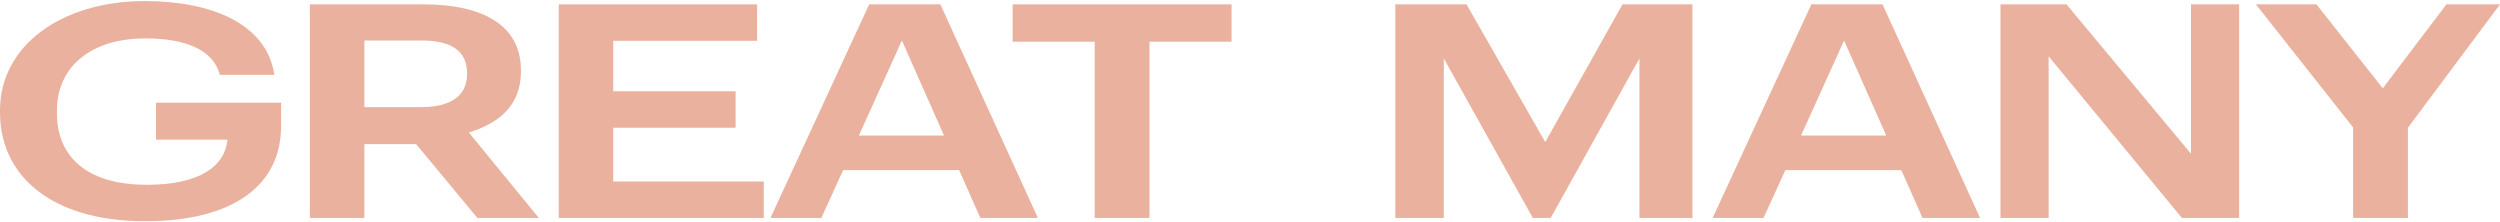 <svg width="1372" height="122" viewBox="0 0 1372 122" fill="none" xmlns="http://www.w3.org/2000/svg">
  <path d="M1291.39 119.608V69.936L1238.03 2.395H1271.27L1307.67 48.461L1342.58 2.395H1372L1321.47 70.1V119.608H1291.39Z" fill="#EAB29E"/>
  <path d="M1097.86 119.608V2.395H1134.09L1202.41 84.362V2.395H1228.84V119.608H1197.42L1124.29 30.92V119.608H1097.86Z" fill="#EAB29E"/>
  <path d="M939.898 119.608L994.083 2.395H1033.14L1086.66 119.608H1055.08L1043.45 93.379H979.789L967.821 119.608H939.898ZM1012.03 22.231L988.432 74.362H1035.14L1012.03 22.231Z" fill="#EAB29E"/>
  <path d="M765.761 119.608V2.395H804.82L848.035 77.969L890.419 2.395H928.814V119.608H899.727V32.067L851.027 119.608H841.22L792.354 32.067V119.608H765.761Z" fill="#EAB29E"/>
  <path d="M600.763 119.608V22.887H555.72V2.395H675.891V22.887H630.848V119.608H600.763Z" fill="#EAB29E"/>
  <path d="M422.824 119.608L477.009 2.395H516.069L569.589 119.608H538.008L526.374 93.379H462.715L450.748 119.608H422.824ZM494.96 22.231L471.358 74.362H518.063L494.96 22.231Z" fill="#EAB29E"/>
  <path d="M306.633 119.608V2.395H415.501V22.395H336.551V50.1H403.7V70.1H336.551V99.608H419.158V119.608H306.633Z" fill="#EAB29E"/>
  <path d="M170.053 119.608V2.395H232.382C264.794 2.395 285.902 13.707 285.902 38.624V39.28C285.902 58.461 273.104 67.805 257.314 72.723L295.709 119.608H261.968L228.393 79.116H199.971V119.608H170.053ZM199.971 58.788H231.219C246.843 58.788 256.317 52.887 256.317 40.756V40.1C256.317 26.985 246.178 22.231 231.385 22.231H199.971V58.788Z" fill="#EAB29E"/>
  <path d="M79.615 121.409C28.256 121.409 0 96.492 0 61.737V60.426C0 25.344 33.408 0.59 79.449 0.59C115.018 0.59 146.266 12.393 150.587 41.082H120.669C117.013 27.311 101.887 21.082 79.781 21.082C49.863 21.082 31.248 36.655 31.248 60.754V62.065C31.248 85.18 46.705 101.409 80.612 101.409C110.364 101.409 123.495 90.754 124.824 76.655H85.599V56.328H154.244V69.278C154.244 101.737 127.982 121.409 79.615 121.409Z" fill="#EAB29E"/>
</svg>
